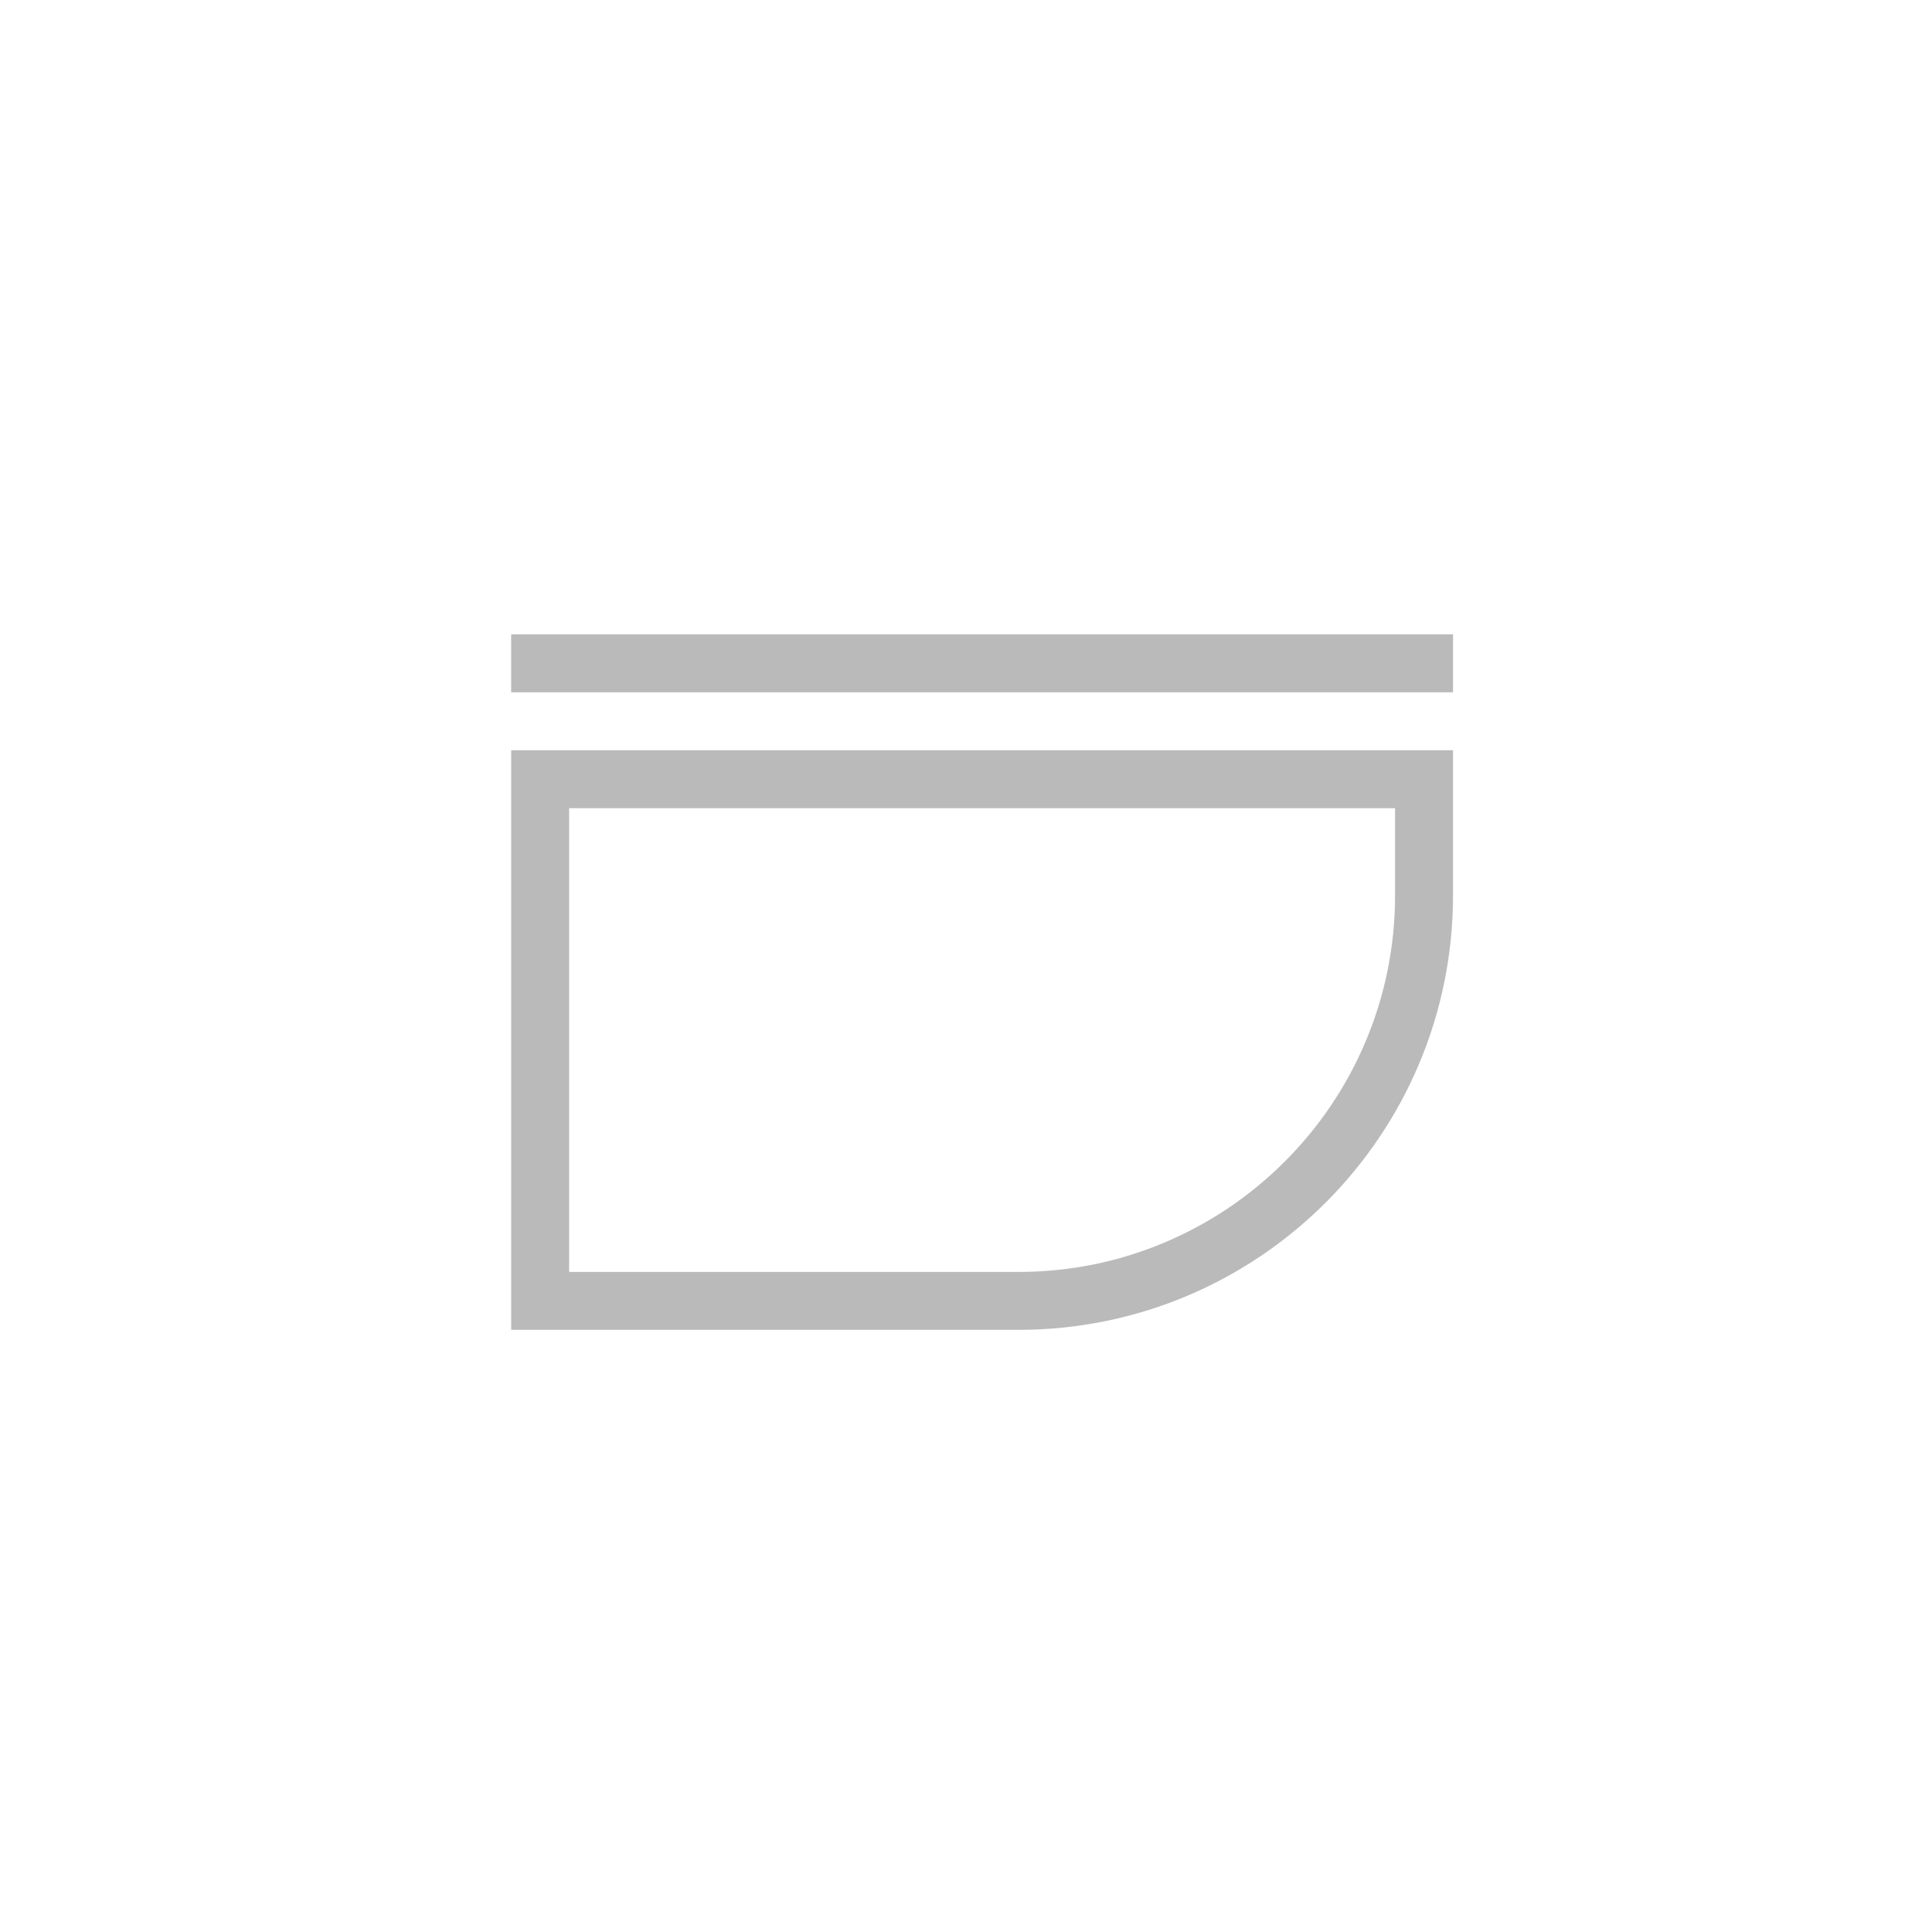 <svg width="60" height="60" viewBox="0 0 60 60" fill="none" xmlns="http://www.w3.org/2000/svg">
<path d="M43.325 25.1V27.8C43.325 29.381 43.016 30.913 42.406 32.354C41.817 33.747 40.973 34.998 39.898 36.074C38.823 37.149 37.571 37.992 36.178 38.582C34.737 39.192 33.205 39.501 31.625 39.501H17.675V25.1H43.325ZM45.125 23.3H15.875V41.3H31.625C39.081 41.3 45.125 35.256 45.125 27.8V23.3Z" fill="#BABABA"/>
<path d="M45.125 19.7H15.875V21.5H45.125V19.7Z" fill="#BABABA"/>
</svg>
